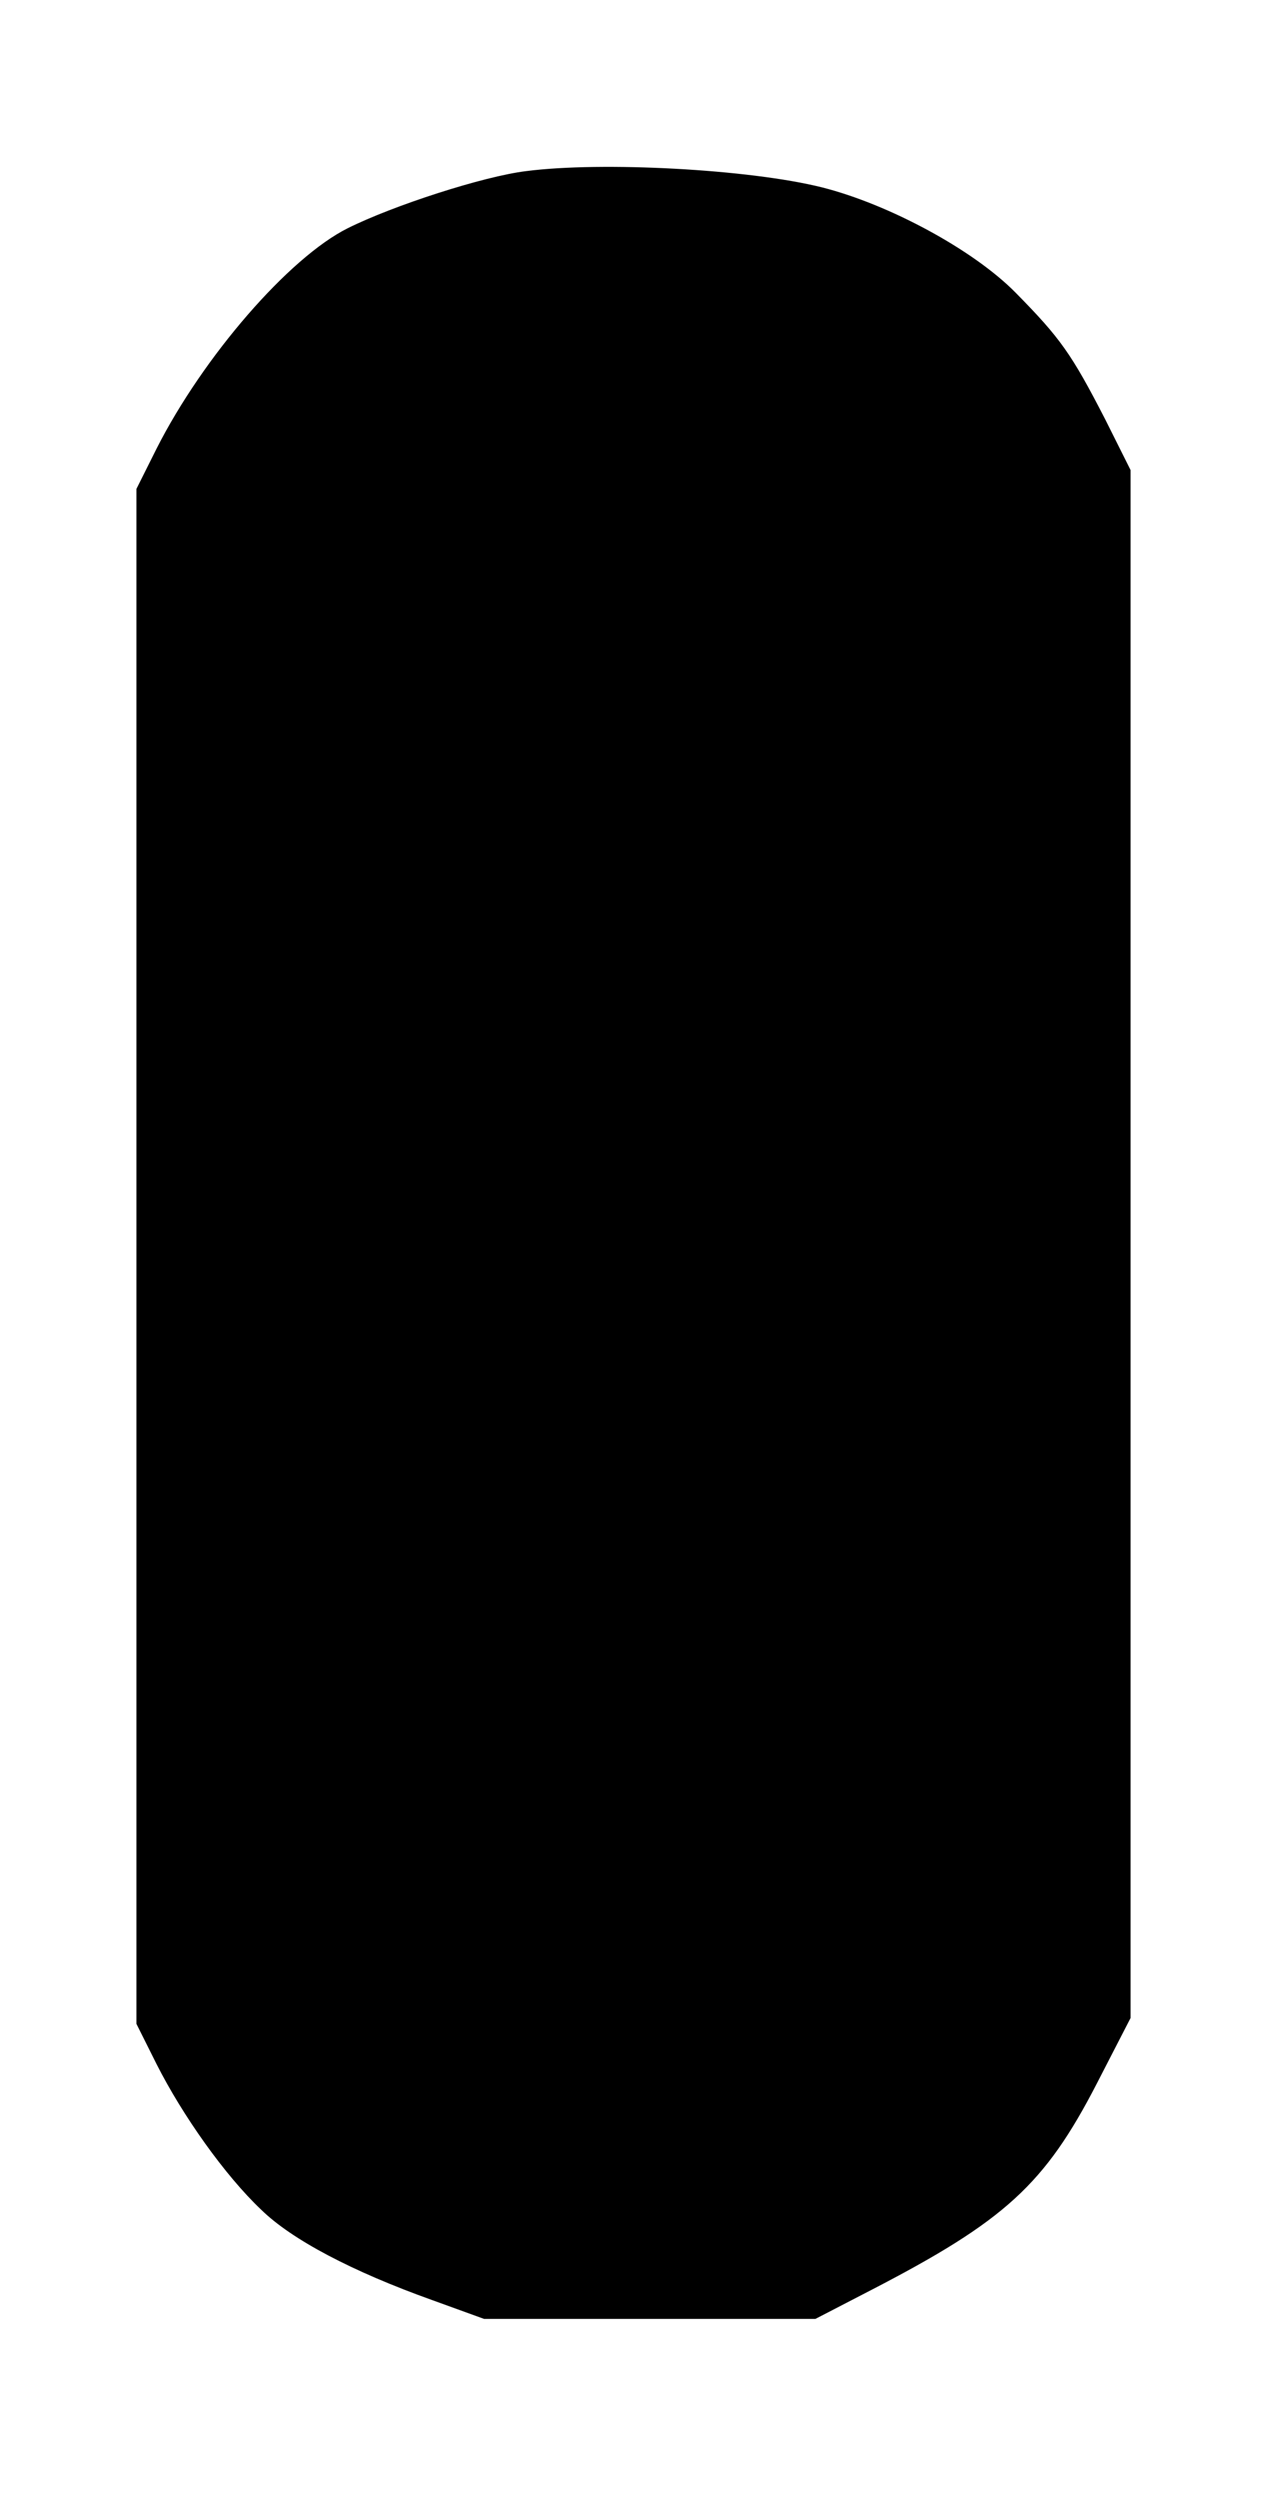 <?xml version="1.0" encoding="UTF-8" standalone="yes"?>
<svg version="1.0" xmlns="http://www.w3.org/2000/svg" width="146pt" height="288pt" viewBox="0 0 195 384" preserveAspectRatio="xMidYMid meet">
  <g transform="translate(0,384) scale(0.1,-0.1)" fill="#000000" stroke="none">
    <path d="M810 3580 c-66 -8 -205 -53 -275 -88 -90 -45 -222 -197 -294 -339
l-31 -62 0 -1181 0 -1181 31 -62 c40 -79 105 -171 161 -224 47 -46 140 -95
263 -139 l80 -29 255 0 255 0 85 44 c207 107 268 163 348 318 l52 101 0 1191
0 1191 -39 78 c-52 101 -69 125 -138 195 -65 66 -195 136 -298 162 -112 28
-339 40 -455 25z"/>
  </g>
</svg>